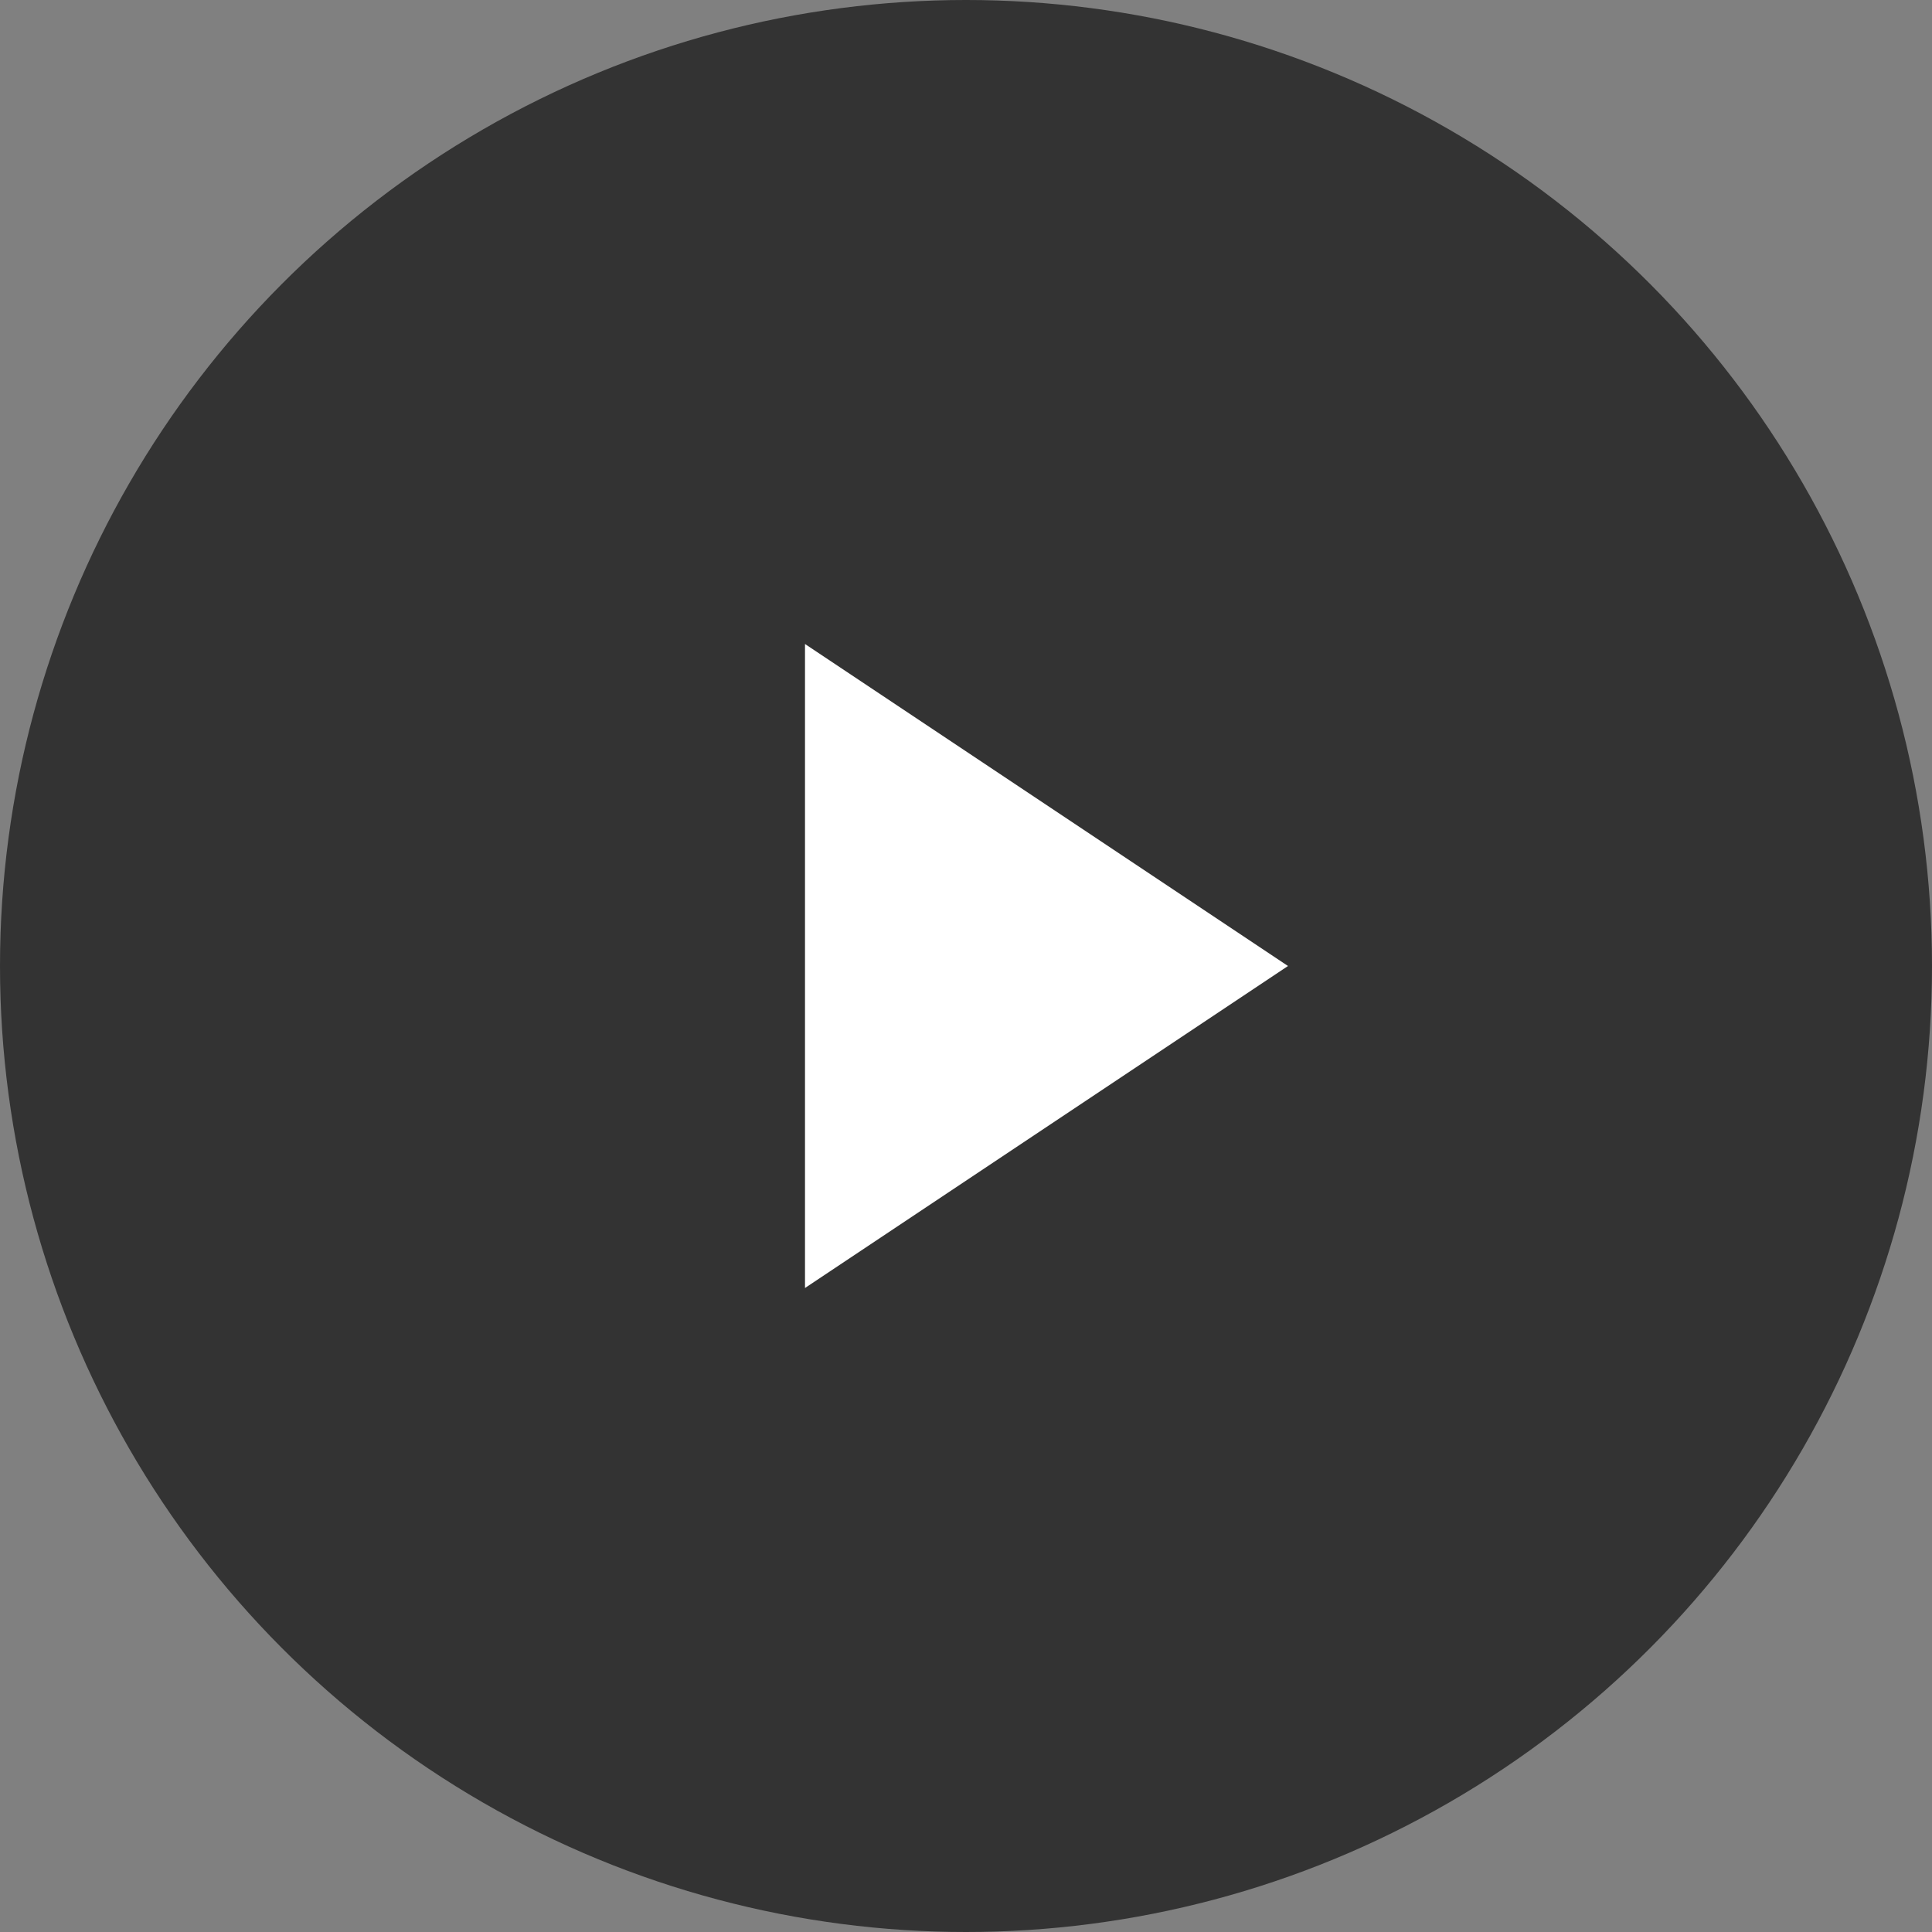<svg width="32" height="32" viewBox="0 0 24 24" fill="white" xmlns="http://www.w3.org/2000/svg">
  <rect x="0" y="0" width="24" height="24" fill="#808080" stroke="none"/>
  <circle cx="12" cy="12" r="12" fill="rgba(0,0,0,0.6)"></circle>
  <polygon points="10,8 16,12 10,16" fill="#fff"></polygon>
</svg>

